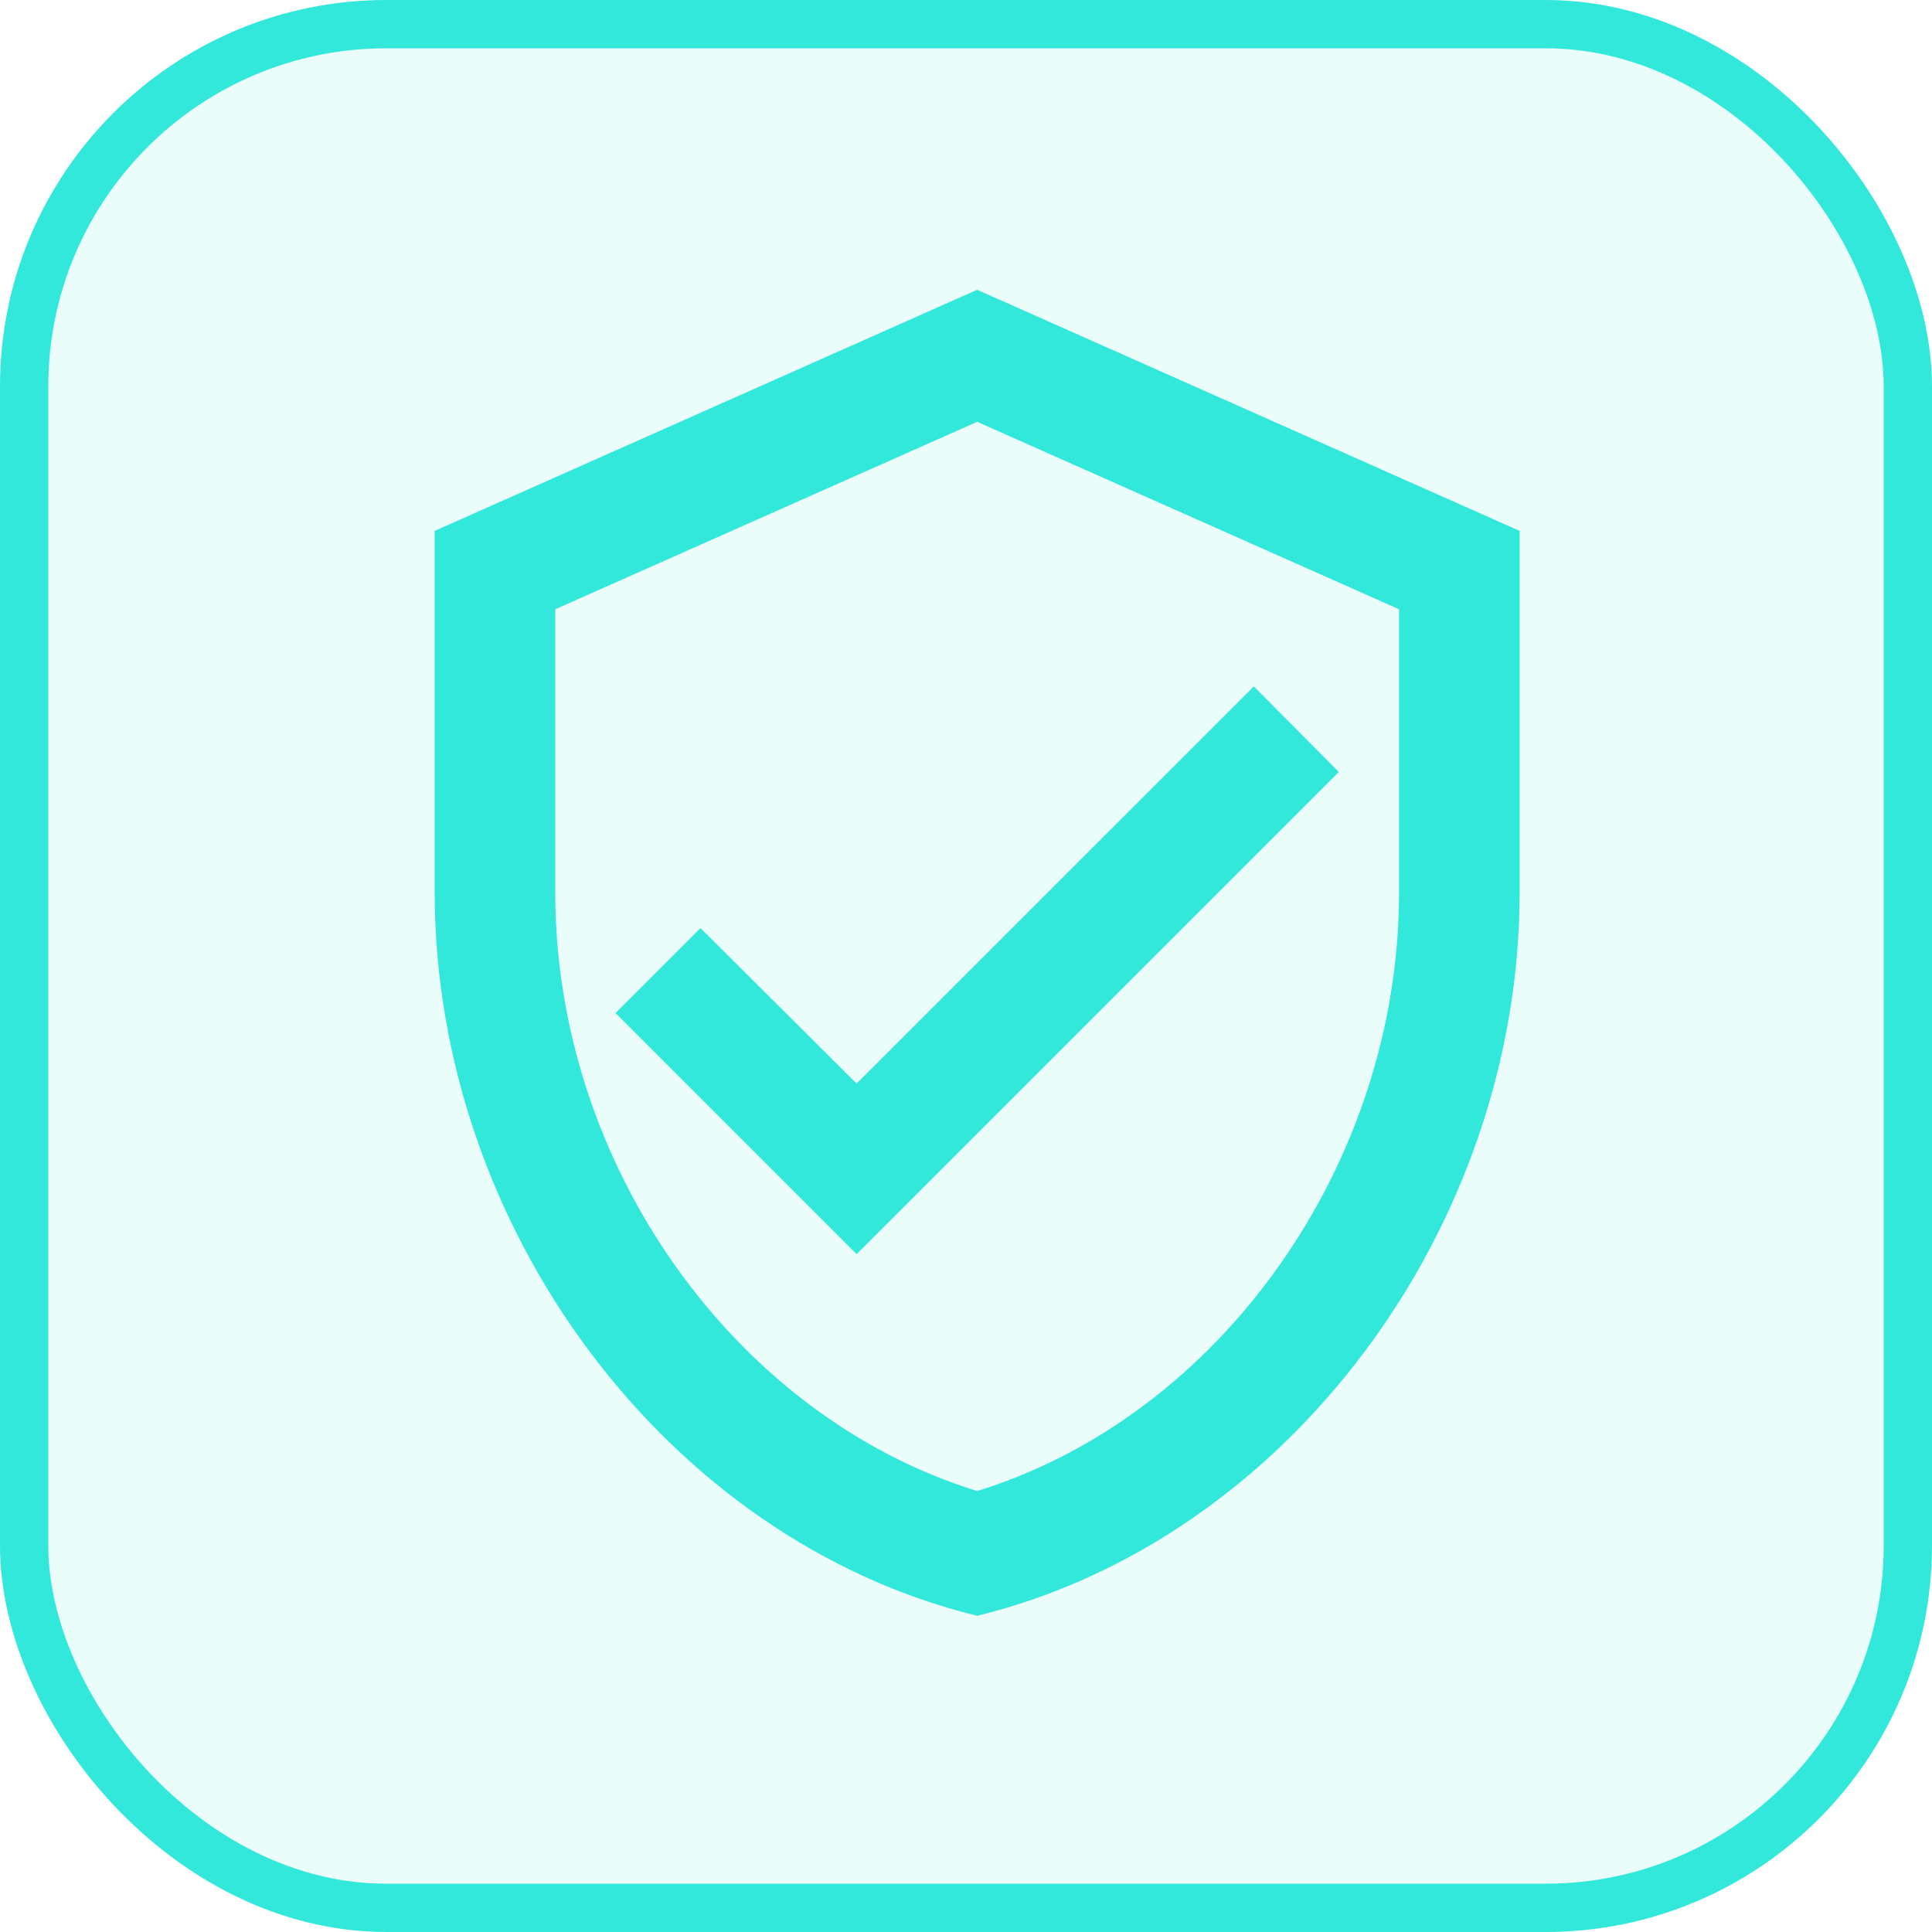 <svg width="40" height="40" viewBox="0 0 40 40" fill="none" xmlns="http://www.w3.org/2000/svg">
<rect x="0.5" y="0.5" width="39" height="39" rx="7.5" fill="#31e8db" fill-opacity="0.1"/>
<path d="M20.231 6L9 10.992V18.479C9 25.404 13.792 31.881 20.231 33.453C26.67 31.881 31.462 25.404 31.462 18.479V10.992L20.231 6ZM28.966 18.479C28.966 24.119 25.247 29.323 20.231 30.87C15.214 29.323 11.496 24.119 11.496 18.479V12.614L20.231 8.733L28.966 12.614V18.479ZM14.503 19.215L12.744 20.974L17.735 25.966L27.718 15.983L25.959 14.211L17.735 22.434L14.503 19.215Z" fill="#31e8db"/>
<rect x="0.5" y="0.5" width="39" height="39" rx="7.5" stroke="#31e8db"/>
</svg>

